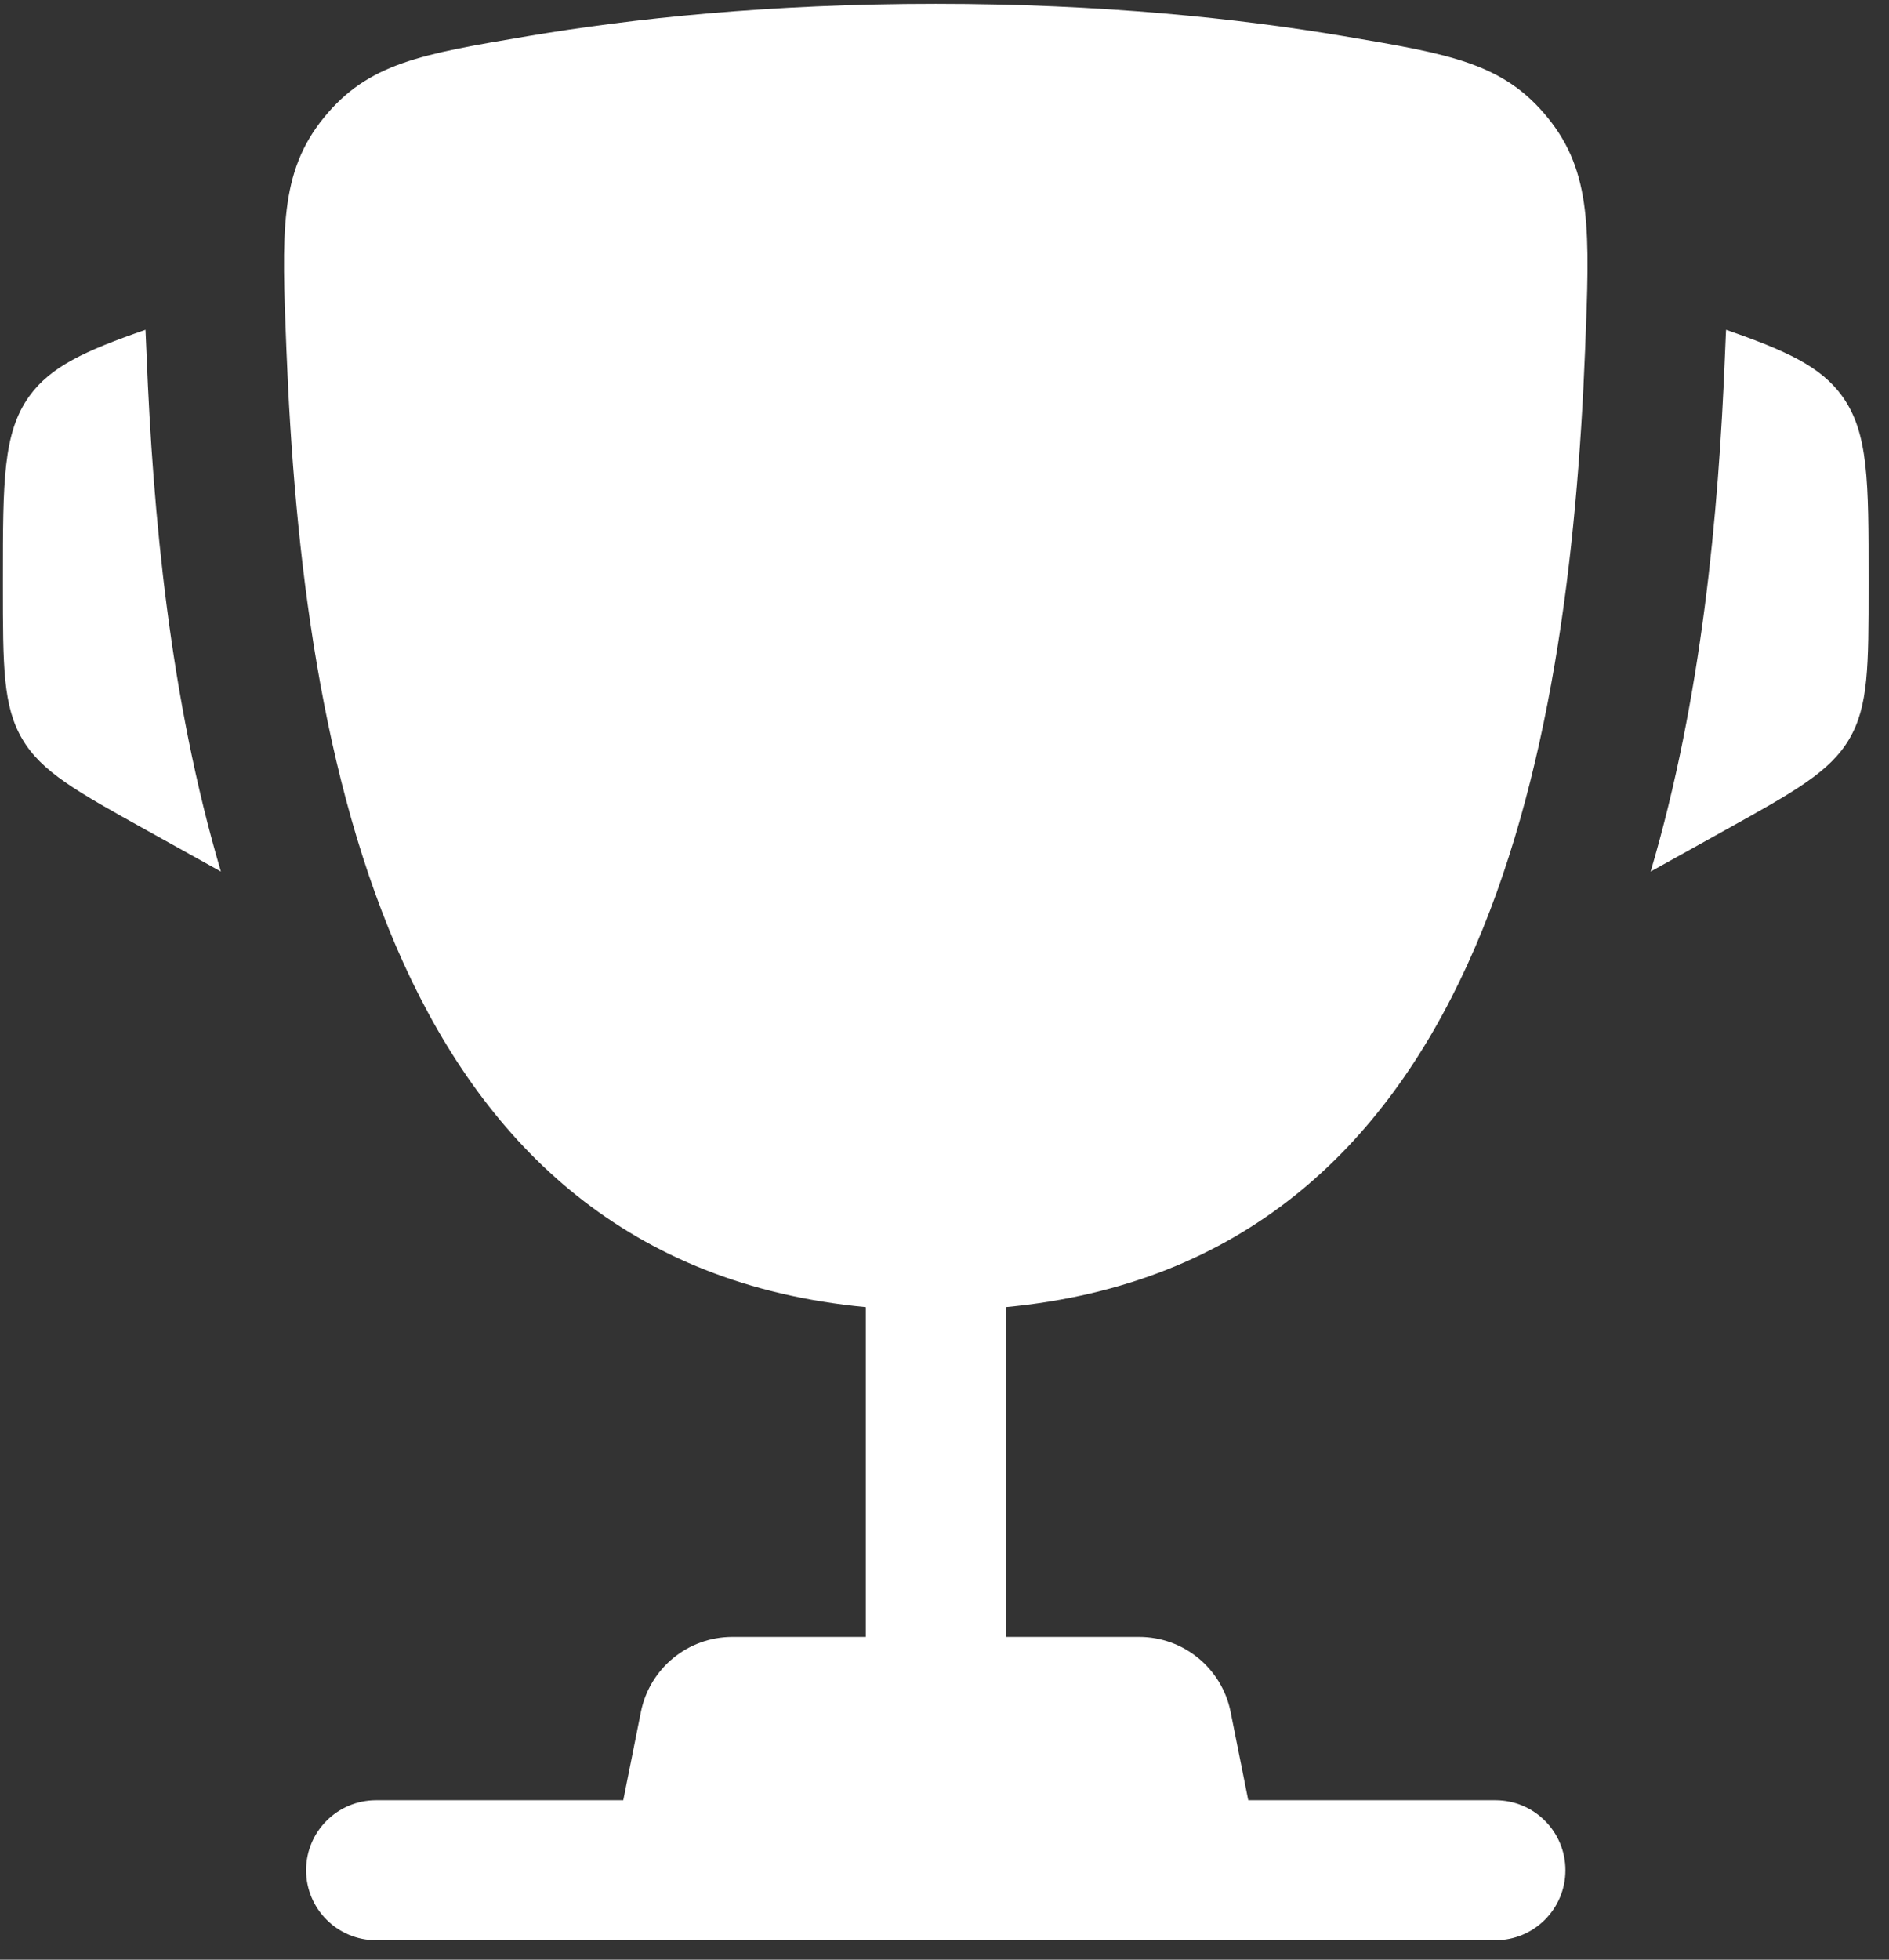 <svg width="54" height="56" viewBox="0 0 54 56" fill="none" xmlns="http://www.w3.org/2000/svg">
<rect x="0" y="0" width="54" height="56" fill="#333333" stroke="none"/>
<path d="M53.416 16.543L53.416 16.736C53.416 19.032 53.416 20.179 52.864 21.118C52.311 22.057 51.308 22.615 49.302 23.729L47.186 24.905C48.644 19.976 49.13 14.681 49.31 10.153C49.318 9.959 49.327 9.762 49.335 9.563L49.342 9.424C51.078 10.027 52.053 10.477 52.662 11.321C53.417 12.369 53.417 13.76 53.416 16.543Z" fill="#ffffff"/>
<path d="M0.083 16.543L0.083 16.736C0.083 19.032 0.083 20.179 0.636 21.118C1.188 22.057 2.192 22.615 4.198 23.729L6.315 24.905C4.857 19.977 4.37 14.681 4.191 10.153C4.183 9.959 4.174 9.762 4.165 9.563L4.159 9.424C2.422 10.027 1.447 10.477 0.838 11.321C0.083 12.369 0.083 13.76 0.083 16.543Z" fill="#ffffff"/>
<path fill-rule="evenodd" clip-rule="evenodd" d="M38.422 1.035C35.425 0.529 31.506 0.11 26.75 0.11C21.994 0.11 18.076 0.529 15.079 1.035C12.042 1.547 10.524 1.803 9.255 3.366C7.986 4.928 8.053 6.617 8.188 9.994C8.648 21.588 11.15 36.07 24.75 37.352V46.777H20.936C19.665 46.777 18.571 47.674 18.321 48.92L17.817 51.443H10.75C9.645 51.443 8.75 52.339 8.75 53.443C8.75 54.548 9.645 55.443 10.75 55.443H42.75C43.855 55.443 44.75 54.548 44.75 53.443C44.75 52.339 43.855 51.443 42.75 51.443H35.683L35.179 48.92C34.929 47.674 33.835 46.777 32.564 46.777H28.75V37.352C42.351 36.071 44.853 21.589 45.313 9.994C45.447 6.617 45.514 4.928 44.246 3.366C42.977 1.803 41.459 1.547 38.422 1.035Z" fill="#ffffff"/>
</svg>

